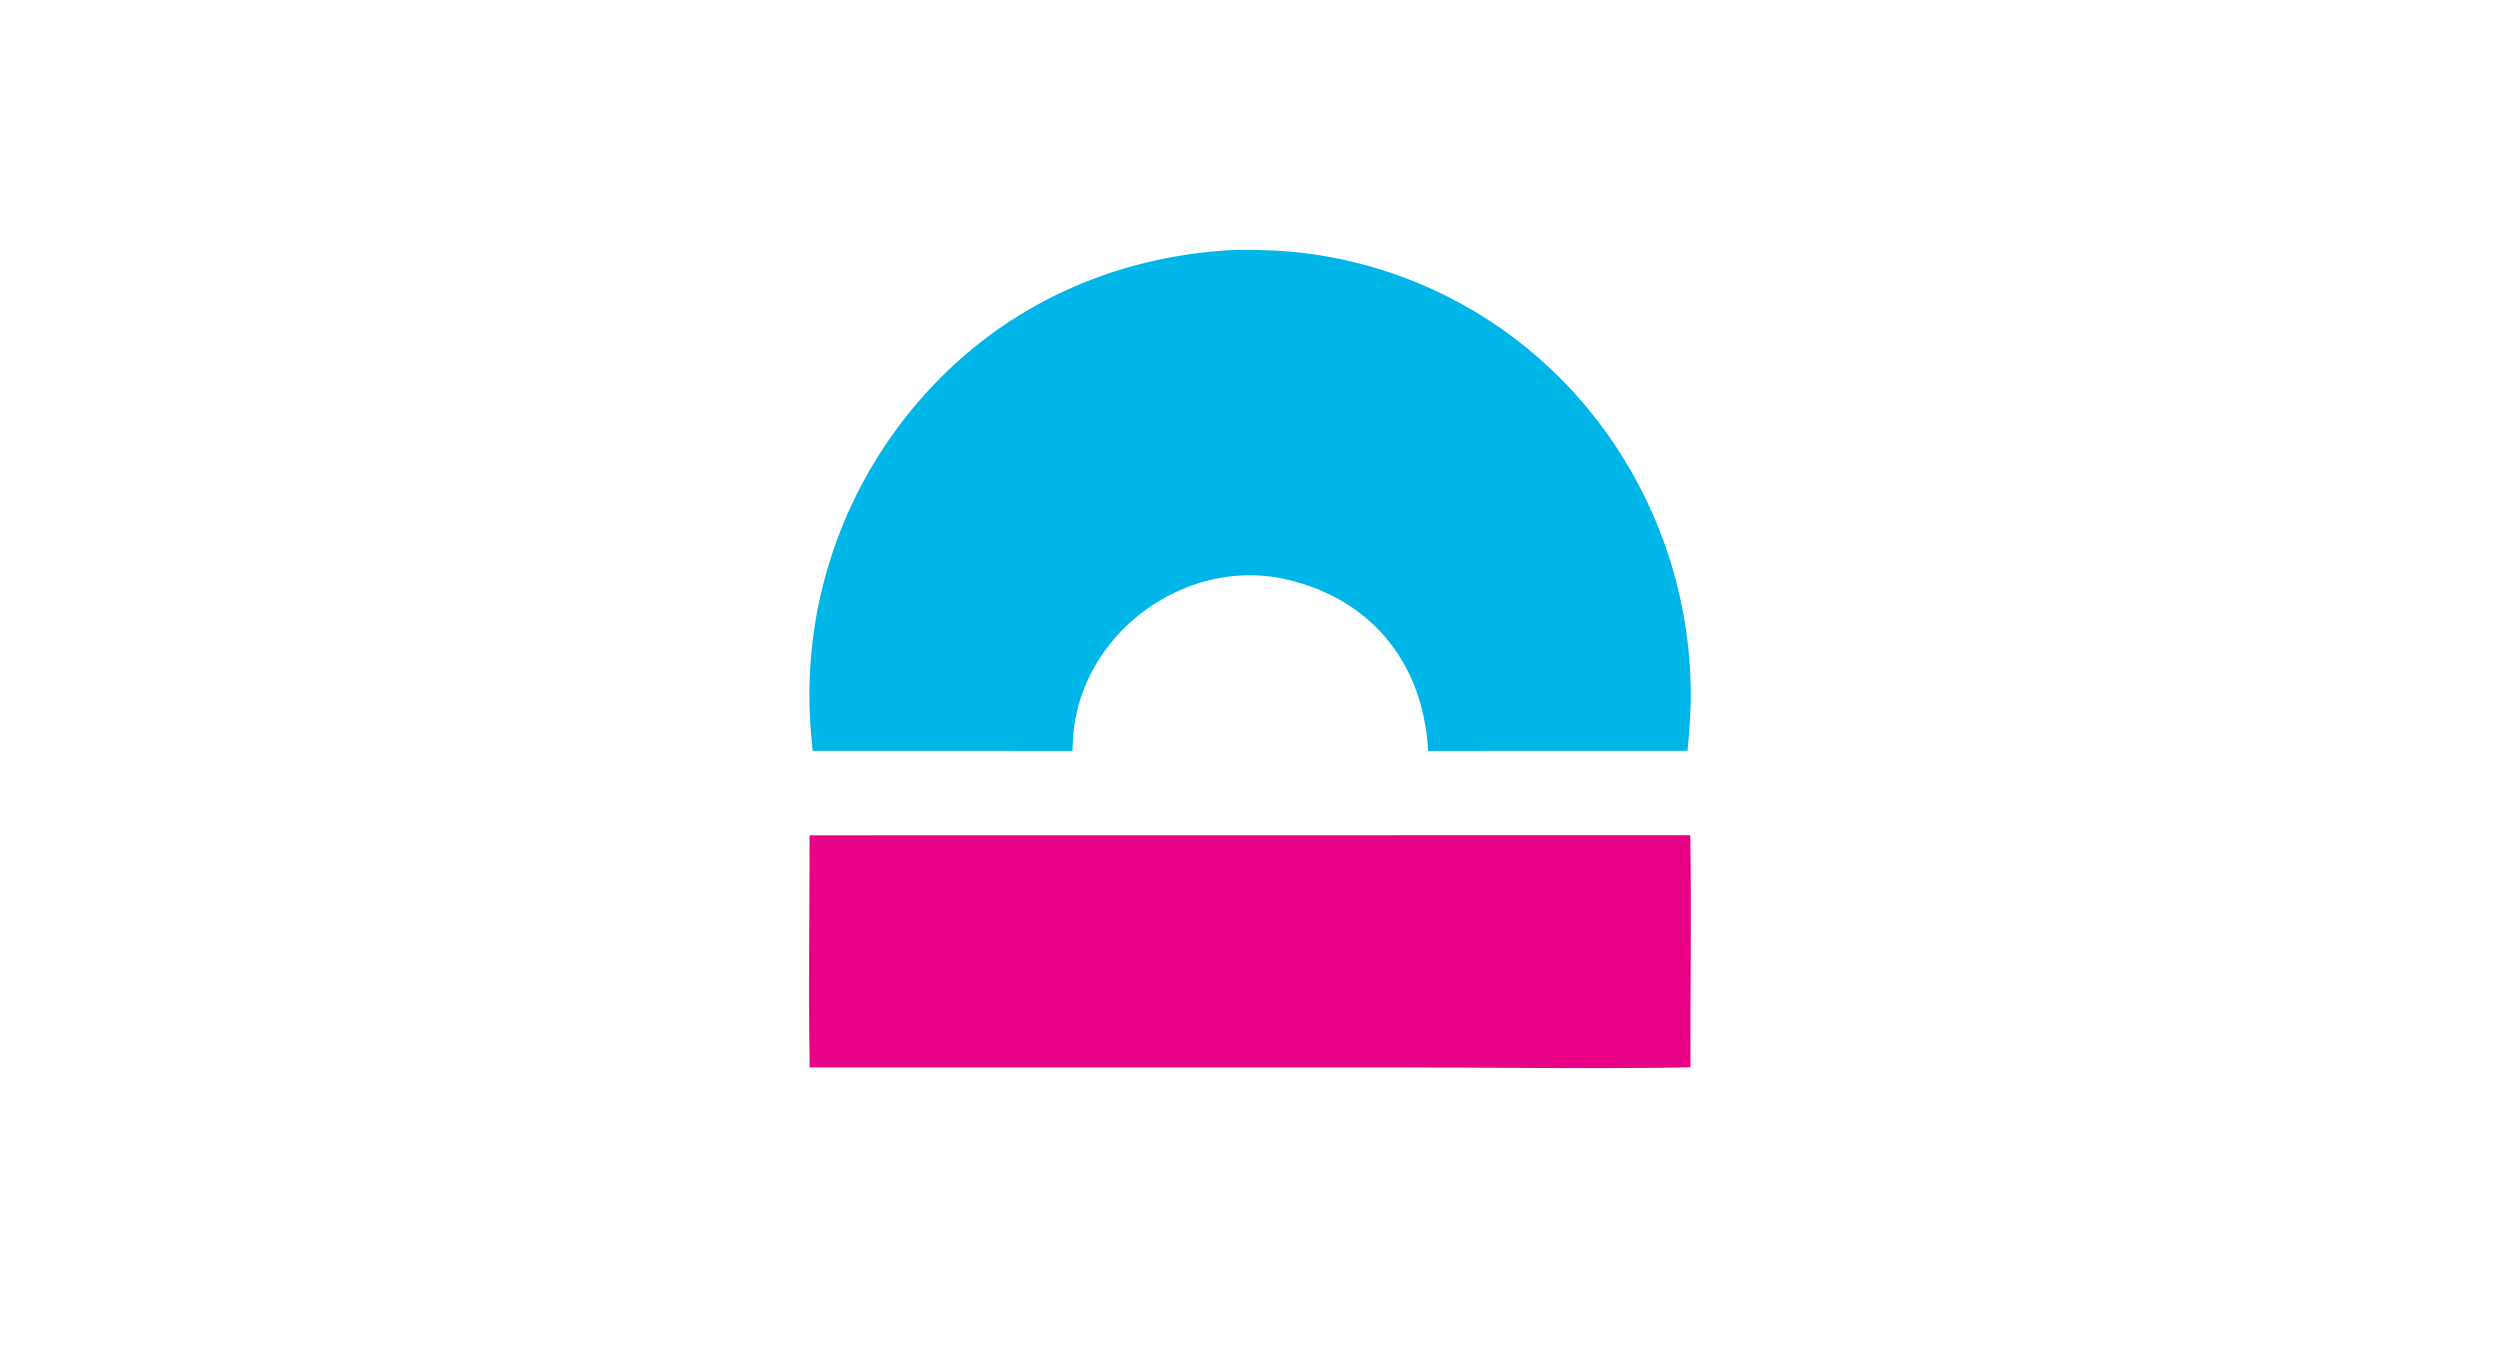 <svg version="1.1" xmlns="http://www.w3.org/2000/svg" style="display: block;" viewBox="0 0 2048 1117" width="1408" height="768" preserveAspectRatio="none">
<path transform="translate(0,0)" fill="rgb(255,255,255)" d="M 0 0 L 2048 0 L 2048 1117 L 0 1117 L 0 0 z"/>
<path transform="translate(0,0)" fill="rgb(0,181,232)" d="M 1000.51 205.407 C 1013.81 203.905 1043.24 204.929 1055.78 205.989 C 1150.29 214.236 1237.66 259.639 1298.72 332.233 C 1353.22 397.193 1383.7 478.935 1385.04 563.722 C 1385.38 581.766 1384.01 597.169 1382.43 615.03 L 1169.94 615.101 C 1165.99 540.981 1120.6 487.304 1047.23 473.212 C 970.022 459.69 892.076 515.741 880.3 592.927 C 879.16 600.397 878.827 607.558 878.524 615.093 L 665.743 615.069 C 665.157 609.189 664.622 603.304 664.139 597.415 C 656.629 499.863 688.325 403.342 752.207 329.233 C 815.87 255.002 903.414 212.841 1000.51 205.407 z"/>
<path transform="translate(0,0)" fill="rgb(232,0,134)" d="M 663.213 684.23 L 1384.68 684.136 C 1385.7 746.508 1384.63 811.69 1384.82 874.295 C 1305.87 875.693 1222.48 874.344 1143.11 874.342 L 663.319 874.334 C 662.173 812.148 663.217 746.681 663.213 684.23 z"/>
</svg>
